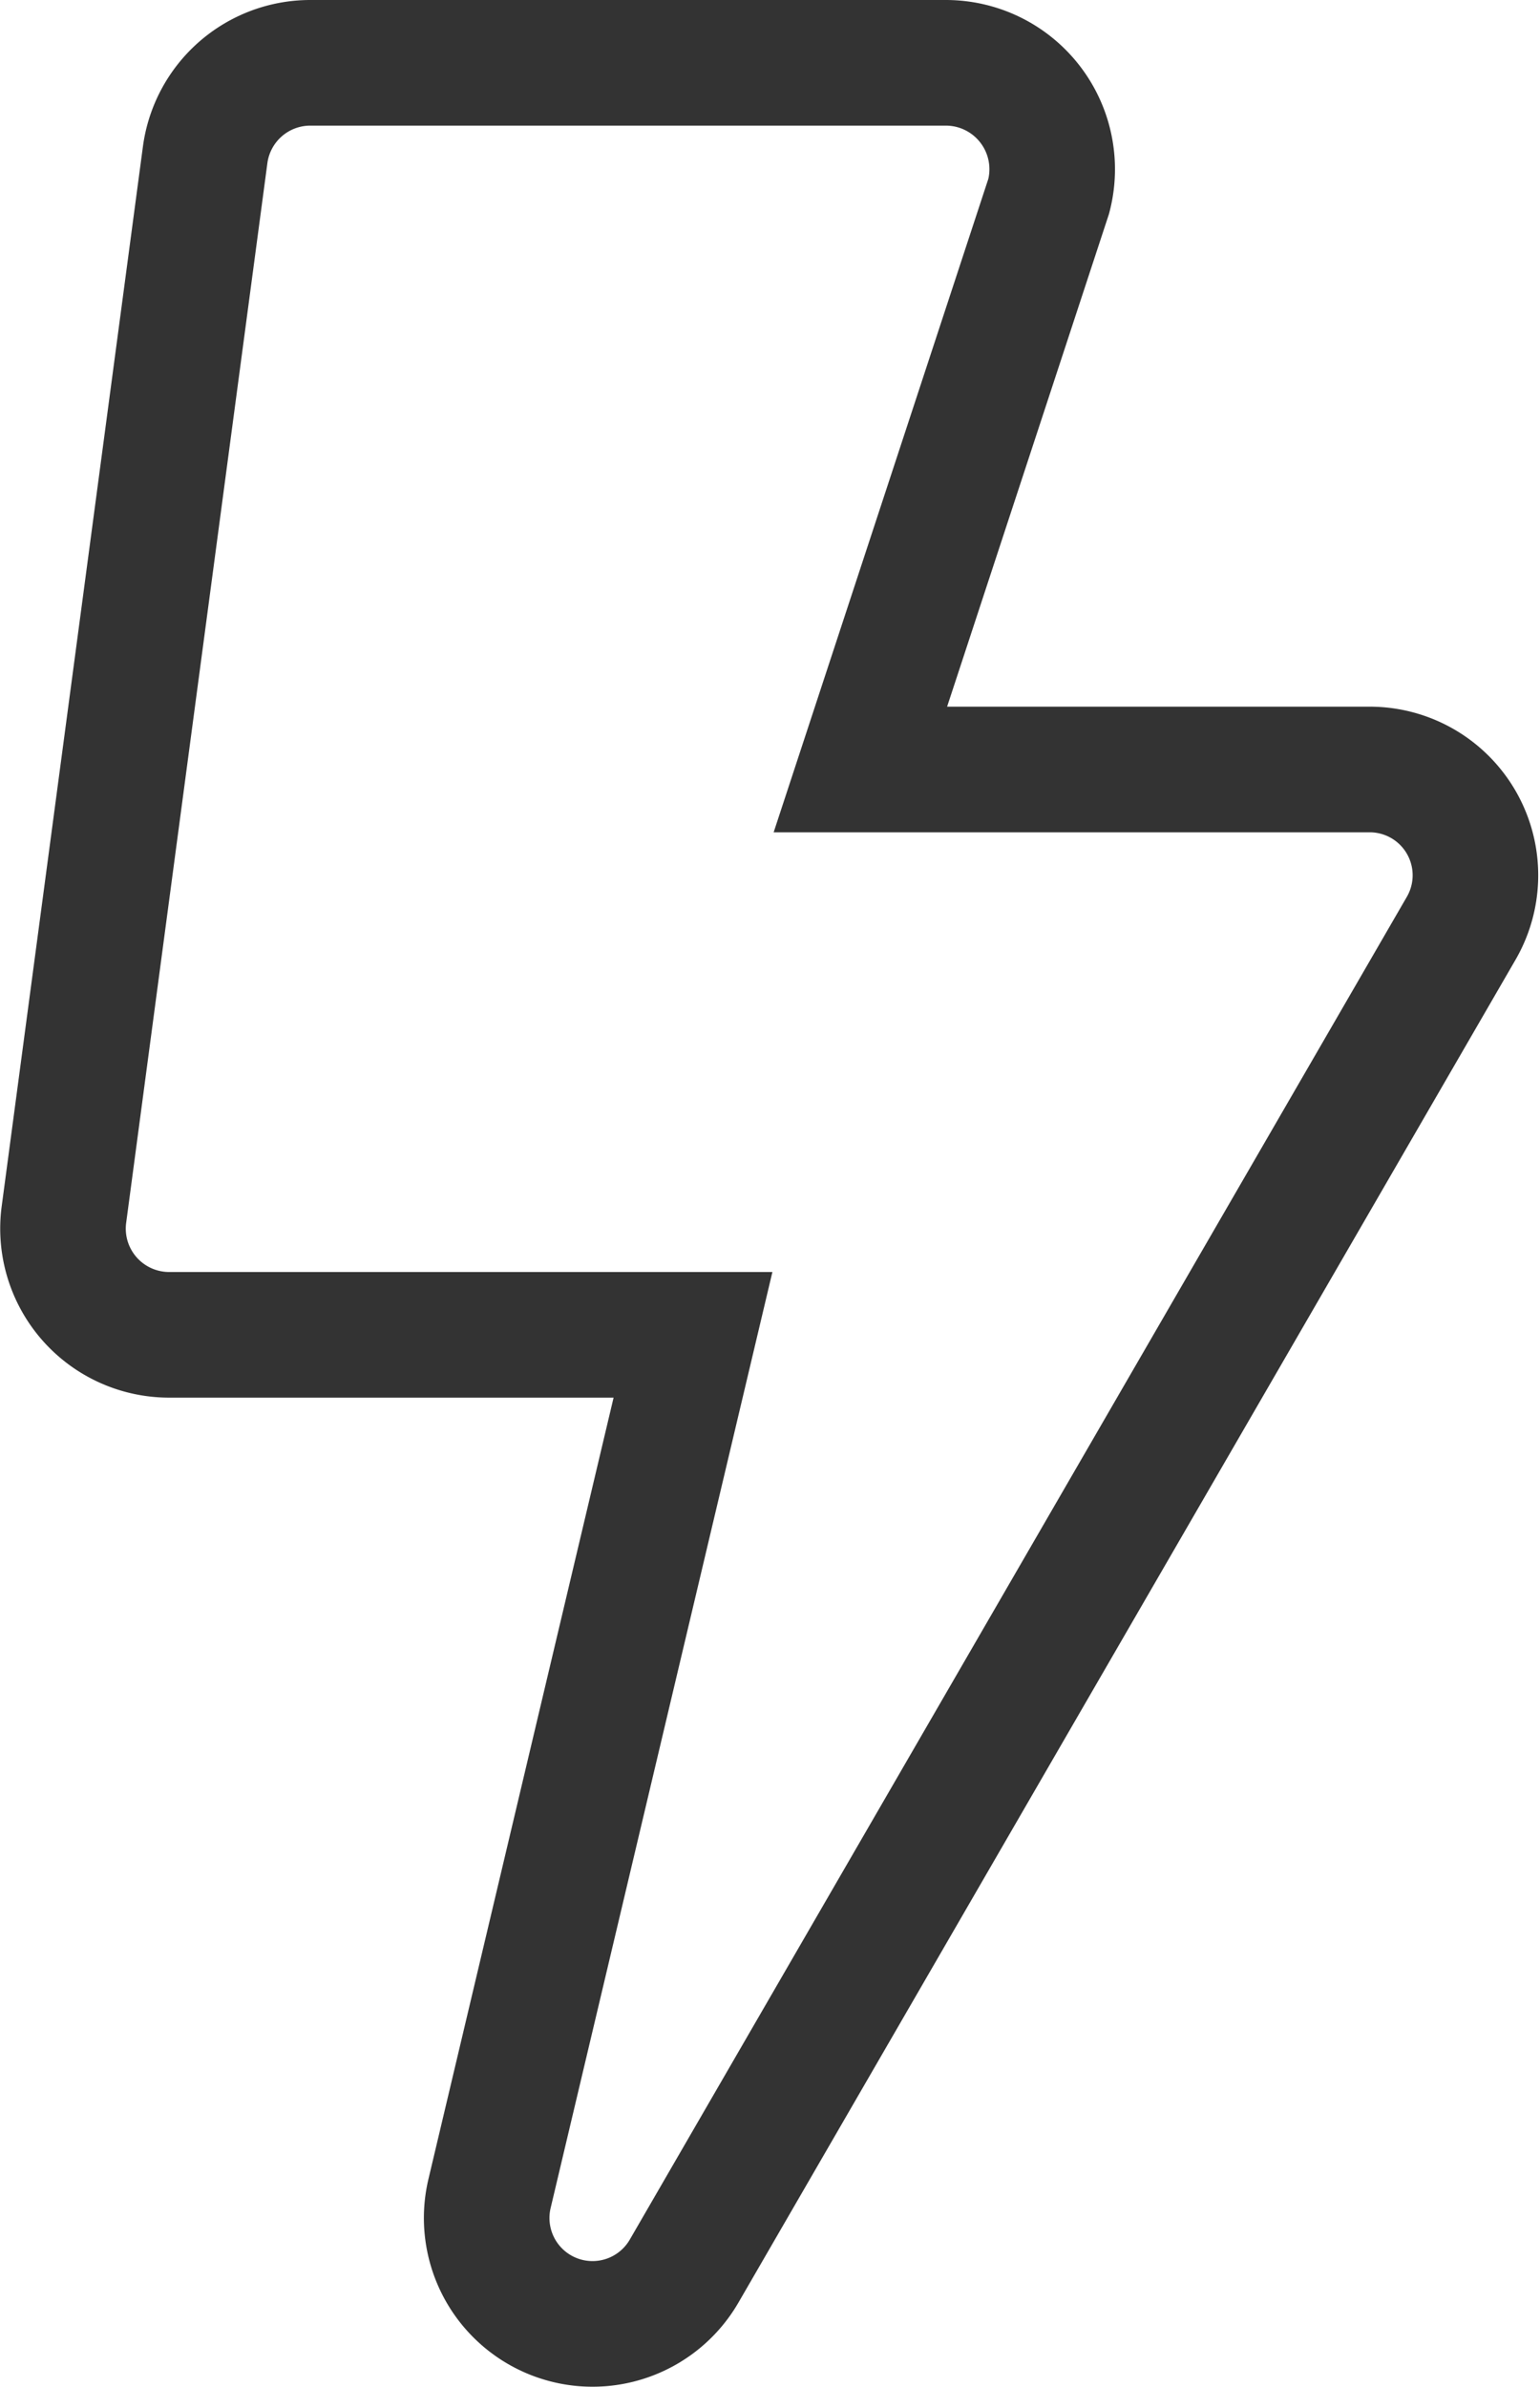 <svg xmlns="http://www.w3.org/2000/svg" width="24.529" height="38" viewBox="0 0 24.529 38"><defs><style>.a{fill:none;stroke:#333;stroke-width:2px;}</style></defs><g transform="translate(1.003 1)"><path class="a" d="M20.813,11.25H12.7l3-9.127A1.694,1.694,0,0,0,14.063,0H3.938A1.69,1.69,0,0,0,2.264,1.462L.014,18.337A1.691,1.691,0,0,0,1.688,20.25h8.346L6.792,33.926a1.686,1.686,0,0,0,3.1,1.23L22.268,13.781a1.684,1.684,0,0,0-1.455-2.531Z" transform="translate(0.001)"/></g></svg>